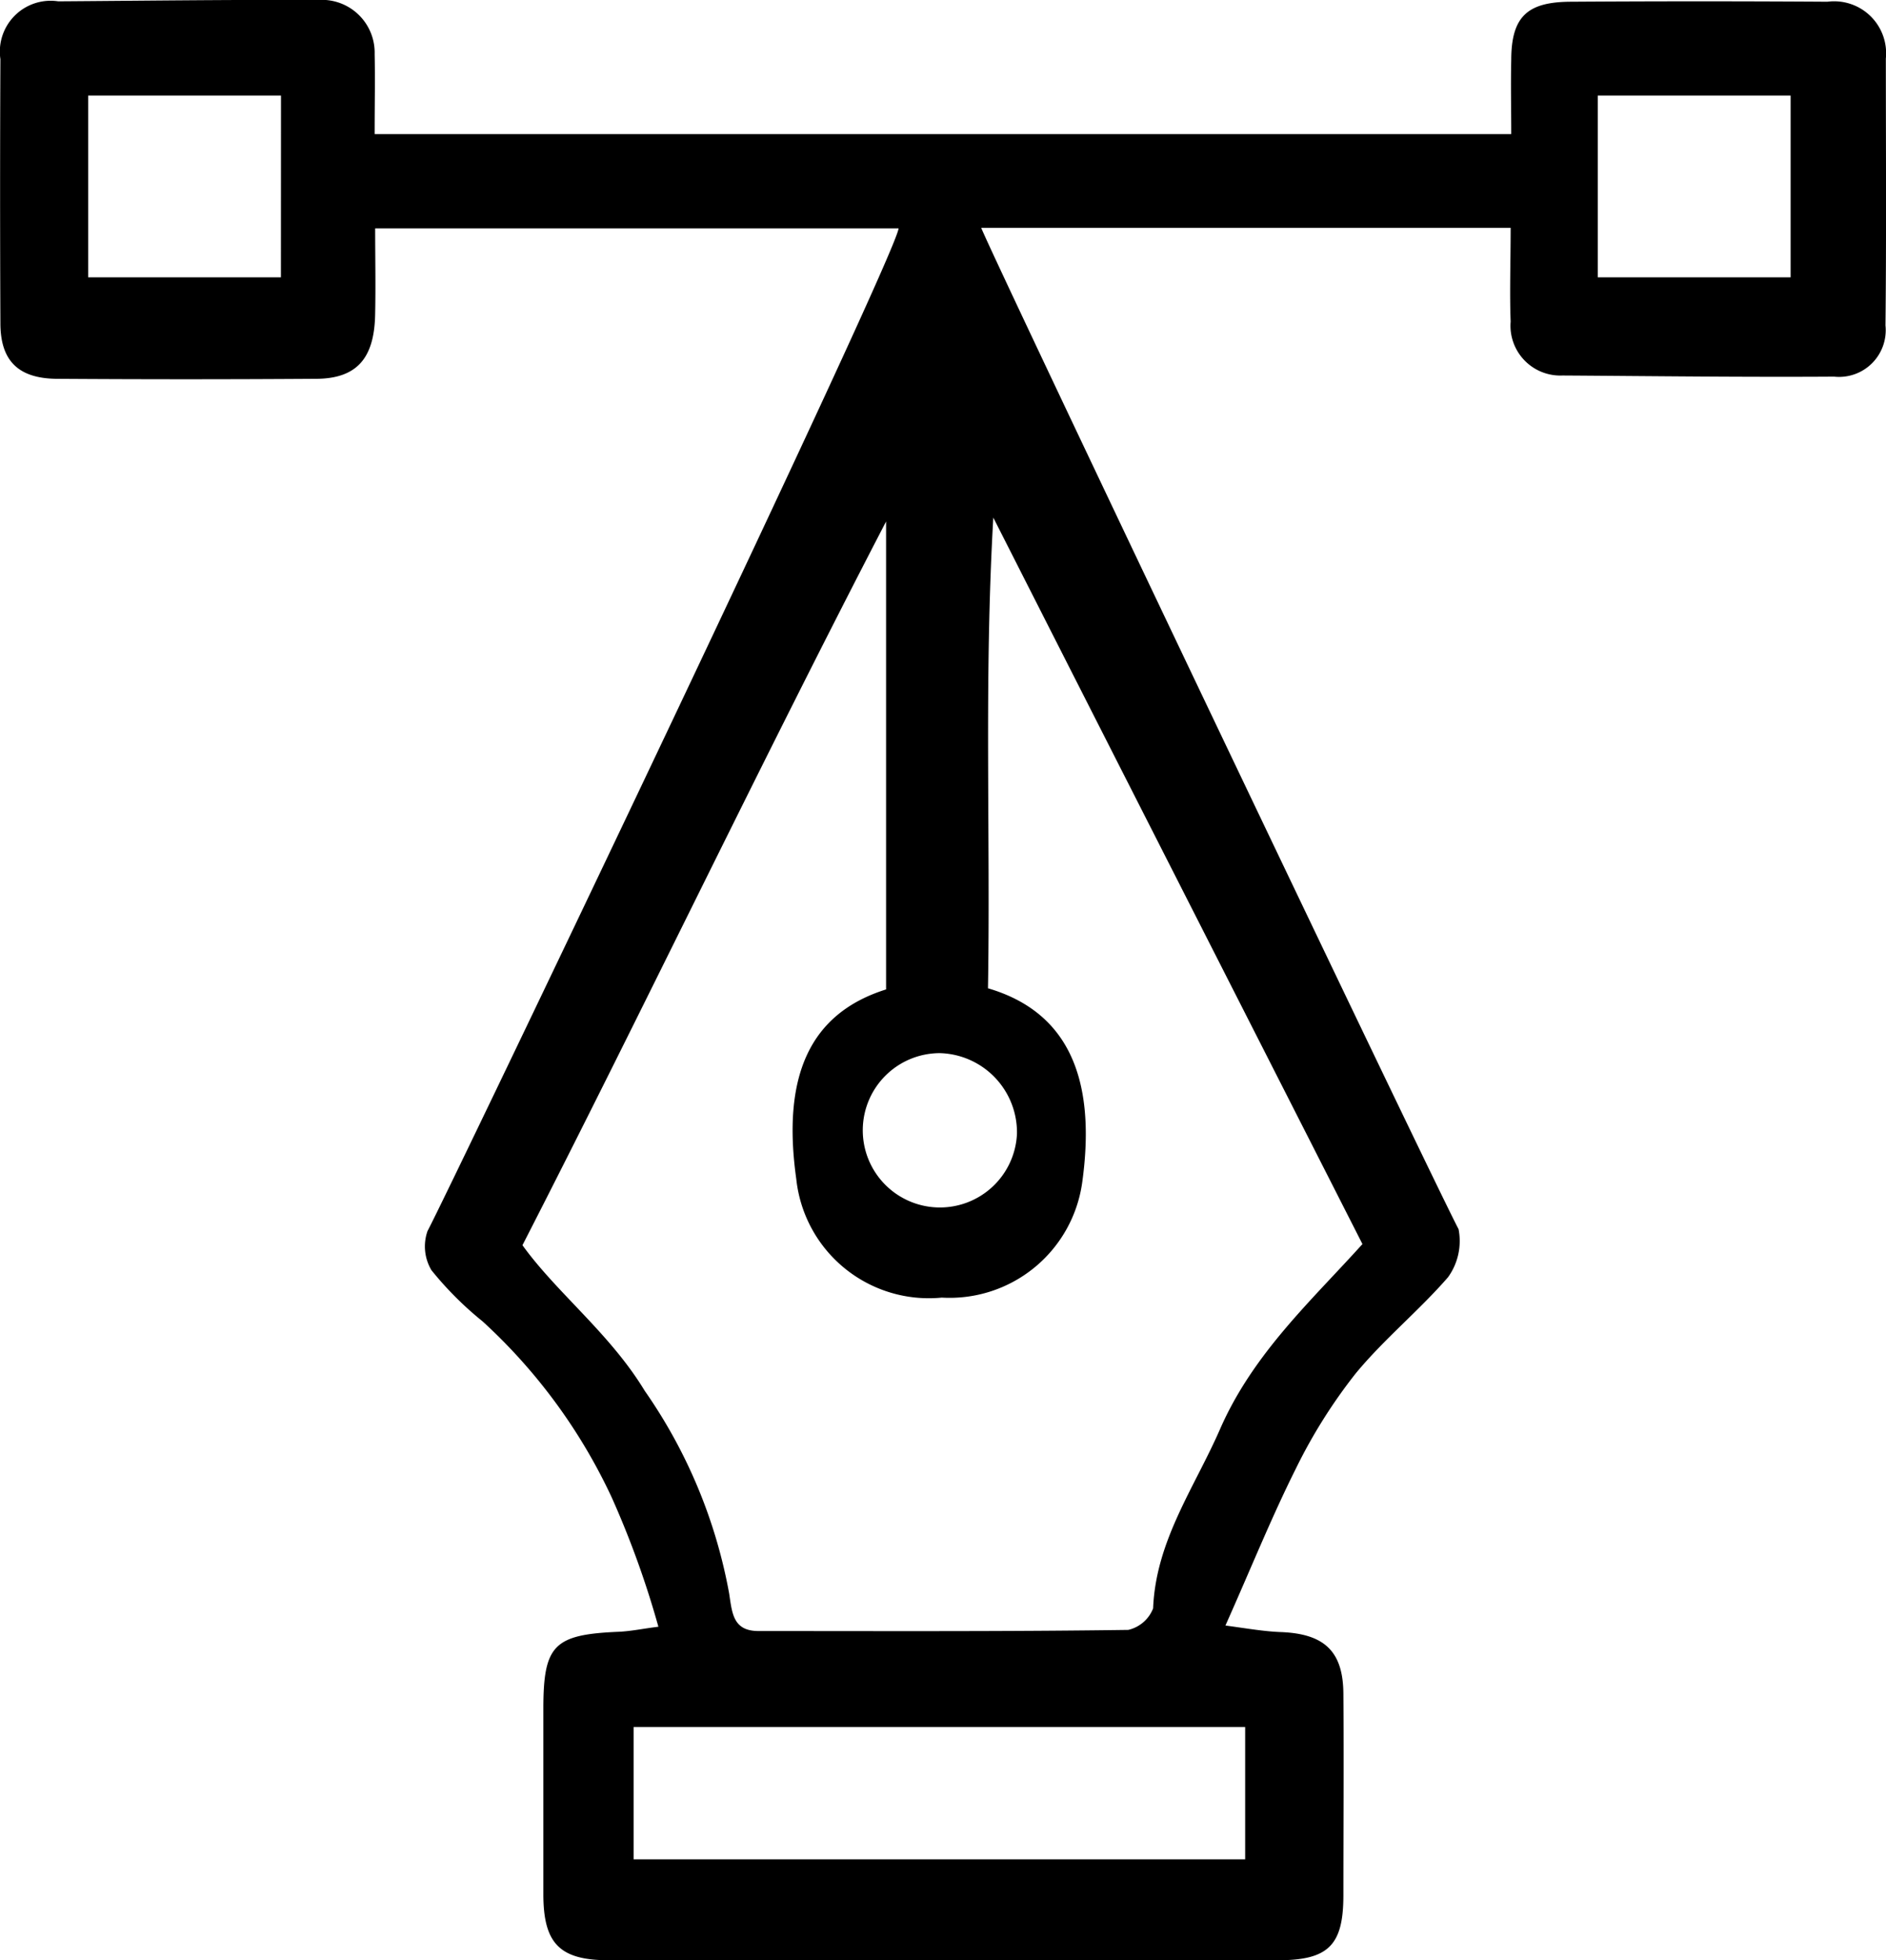 <svg id="Layer_1" data-name="Layer 1" xmlns="http://www.w3.org/2000/svg" viewBox="0 0 51.347 53.348"><title>1</title><path d="M48.75,7.547H43.5V2.6h5.25ZM27.687,30.86a2.1,2.1,0,1,1-2.1-2.2A2.158,2.158,0,0,1,27.687,30.86Zm-.644-16.774c3.433,6.766,6.734,13.246,10.05,19.77-1.379,1.531-2.968,2.969-3.871,5.023-.7,1.606-1.754,3.047-1.828,4.891a.958.958,0,0,1-.676.586c-3.359.047-6.7.031-10.066.031-.692,0-.719-.48-.8-1.019a14.008,14.008,0,0,0-2.3-5.52c-.945-1.559-2.387-2.656-3.328-3.961,3.285-6.406,6.449-13.051,9.9-19.695V26.926c-2.1.66-2.835,2.387-2.445,5.16a3.629,3.629,0,0,0,3.961,3.227,3.644,3.644,0,0,0,3.824-3.137c.407-2.941-.465-4.664-2.566-5.281C26.968,22.7,26.789,18.5,27.043,14.086ZM33.9,47v3.6H17.25V47ZM7.648,7.547H2.4V2.6h5.25ZM51.343,1.594A1.415,1.415,0,0,0,49.753.047c-2.324-.015-4.648-.015-6.96,0-1.184,0-1.649.375-1.649,1.59-.016.7,0,1.262,0,2.012H10.2c0-.9.015-1.442,0-2.176A1.438,1.438,0,0,0,8.652,0C6.3-.011,3.941.02,1.586.036A1.384,1.384,0,0,0,.011,1.61C0,4.008,0,6.395.011,8.793c0,1.02.481,1.5,1.516,1.516q3.533.024,7.066,0c1.172,0,1.606-.613,1.621-1.785.016-.735,0-1.559,0-2.309h14.25C24.406,6.965,12.179,32.5,11.64,33.5a1.264,1.264,0,0,0,.106,1.067,9.233,9.233,0,0,0,1.394,1.394,15.167,15.167,0,0,1,3.512,4.785,25.2,25.2,0,0,1,1.273,3.524c-.39.047-.734.121-1.078.137-1.769.074-2.054.359-2.054,2.1v5.039c0,1.352.449,1.8,1.785,1.8H34.789c1.379,0,1.785-.406,1.785-1.77,0-1.816.015-3.644,0-5.46,0-1.172-.512-1.649-1.68-1.7-.465-.015-.945-.1-1.531-.179.691-1.547,1.246-2.926,1.906-4.247a14.4,14.4,0,0,1,1.637-2.609c.765-.93,1.726-1.711,2.519-2.625a1.684,1.684,0,0,0,.285-1.305C38.953,32.012,27,6.95,26.714,6.2H41.128c0,.9-.031,1.769,0,2.55a1.356,1.356,0,0,0,1.411,1.469c2.461.016,4.933.047,7.394.031a1.271,1.271,0,0,0,1.4-1.394C51.359,6.438,51.343,4.024,51.343,1.594Z"/></svg>